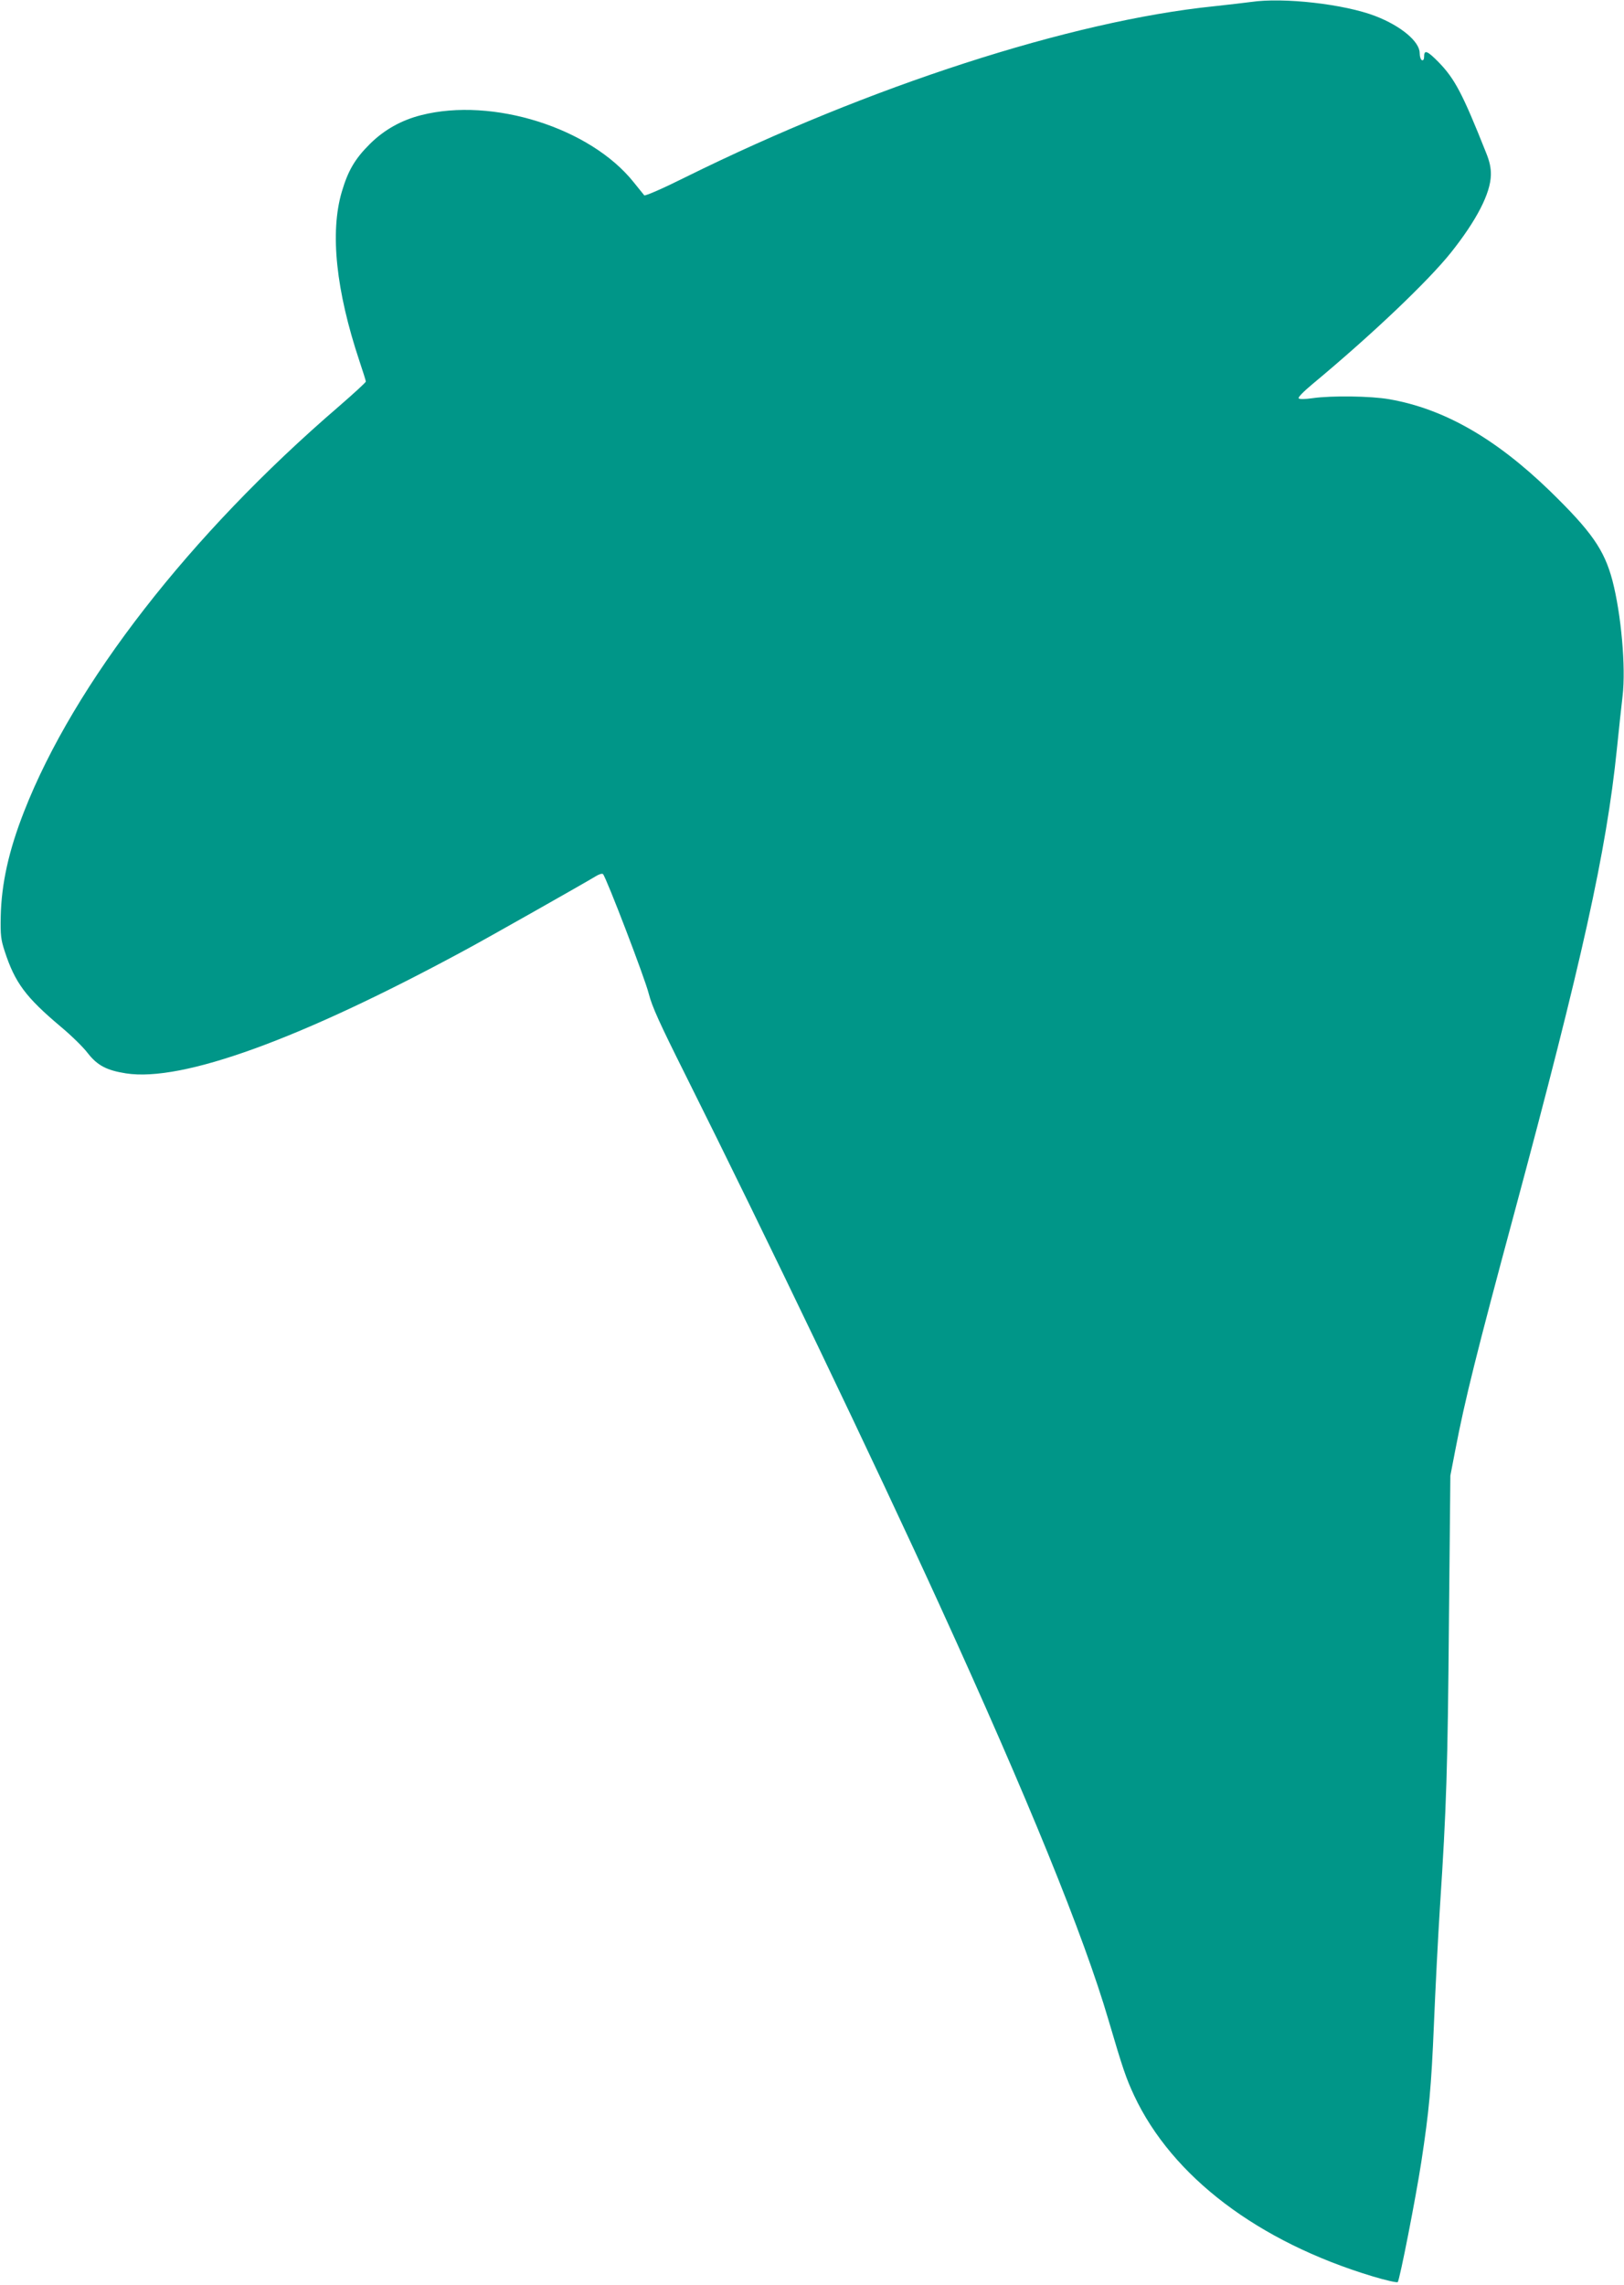 <?xml version="1.0" standalone="no"?>
<!DOCTYPE svg PUBLIC "-//W3C//DTD SVG 20010904//EN"
 "http://www.w3.org/TR/2001/REC-SVG-20010904/DTD/svg10.dtd">
<svg version="1.0" xmlns="http://www.w3.org/2000/svg"
 width="910pt" height="1280pt" viewBox="0 0 910 1280"
 preserveAspectRatio="xMidYMid meet">
<g transform="translate(0,1280) scale(0.1,-0.1)"
fill="#009688" stroke="none">
<path d="M7010 12789 c-30 -4 -123 -15 -207 -24 -802 -82 -1932 -448 -2961
-957 -126 -63 -227 -107 -232 -102 -4 5 -31 38 -59 73 -243 305 -791 478
-1191 376 -111 -28 -207 -82 -286 -160 -85 -84 -124 -151 -159 -270 -67 -228
-32 -554 99 -947 20 -59 36 -111 36 -115 0 -5 -69 -68 -152 -140 -834 -717
-1483 -1552 -1763 -2268 -86 -219 -127 -404 -131 -589 -2 -103 1 -129 22 -193
58 -178 118 -258 315 -424 59 -49 127 -116 151 -148 54 -69 106 -96 214 -113
316 -49 977 191 1899 690 123 66 674 378 733 414 19 12 37 17 41 12 19 -21
235 -584 256 -669 19 -74 60 -164 206 -456 452 -904 1061 -2174 1424 -2969
495 -1083 808 -1852 946 -2323 82 -279 99 -327 144 -424 213 -454 694 -819
1337 -1013 73 -22 136 -36 140 -32 11 11 101 471 132 672 44 288 56 417 71
775 8 193 23 490 34 660 36 552 43 767 50 1595 l8 815 27 140 c55 287 121 551
331 1330 381 1416 516 2025 575 2599 11 111 26 245 32 298 19 161 -8 459 -57
647 -46 173 -118 275 -351 502 -305 295 -594 460 -900 513 -101 18 -323 21
-428 6 -42 -6 -73 -7 -79 -1 -5 5 27 38 80 82 333 277 643 572 773 734 144
181 222 332 224 435 1 39 -7 76 -27 125 -132 332 -175 413 -266 507 -63 64
-81 71 -81 32 0 -16 -5 -24 -12 -21 -7 2 -13 20 -13 40 0 64 -105 152 -248
207 -173 67 -516 106 -697 79z"/>
</g>
</svg>
